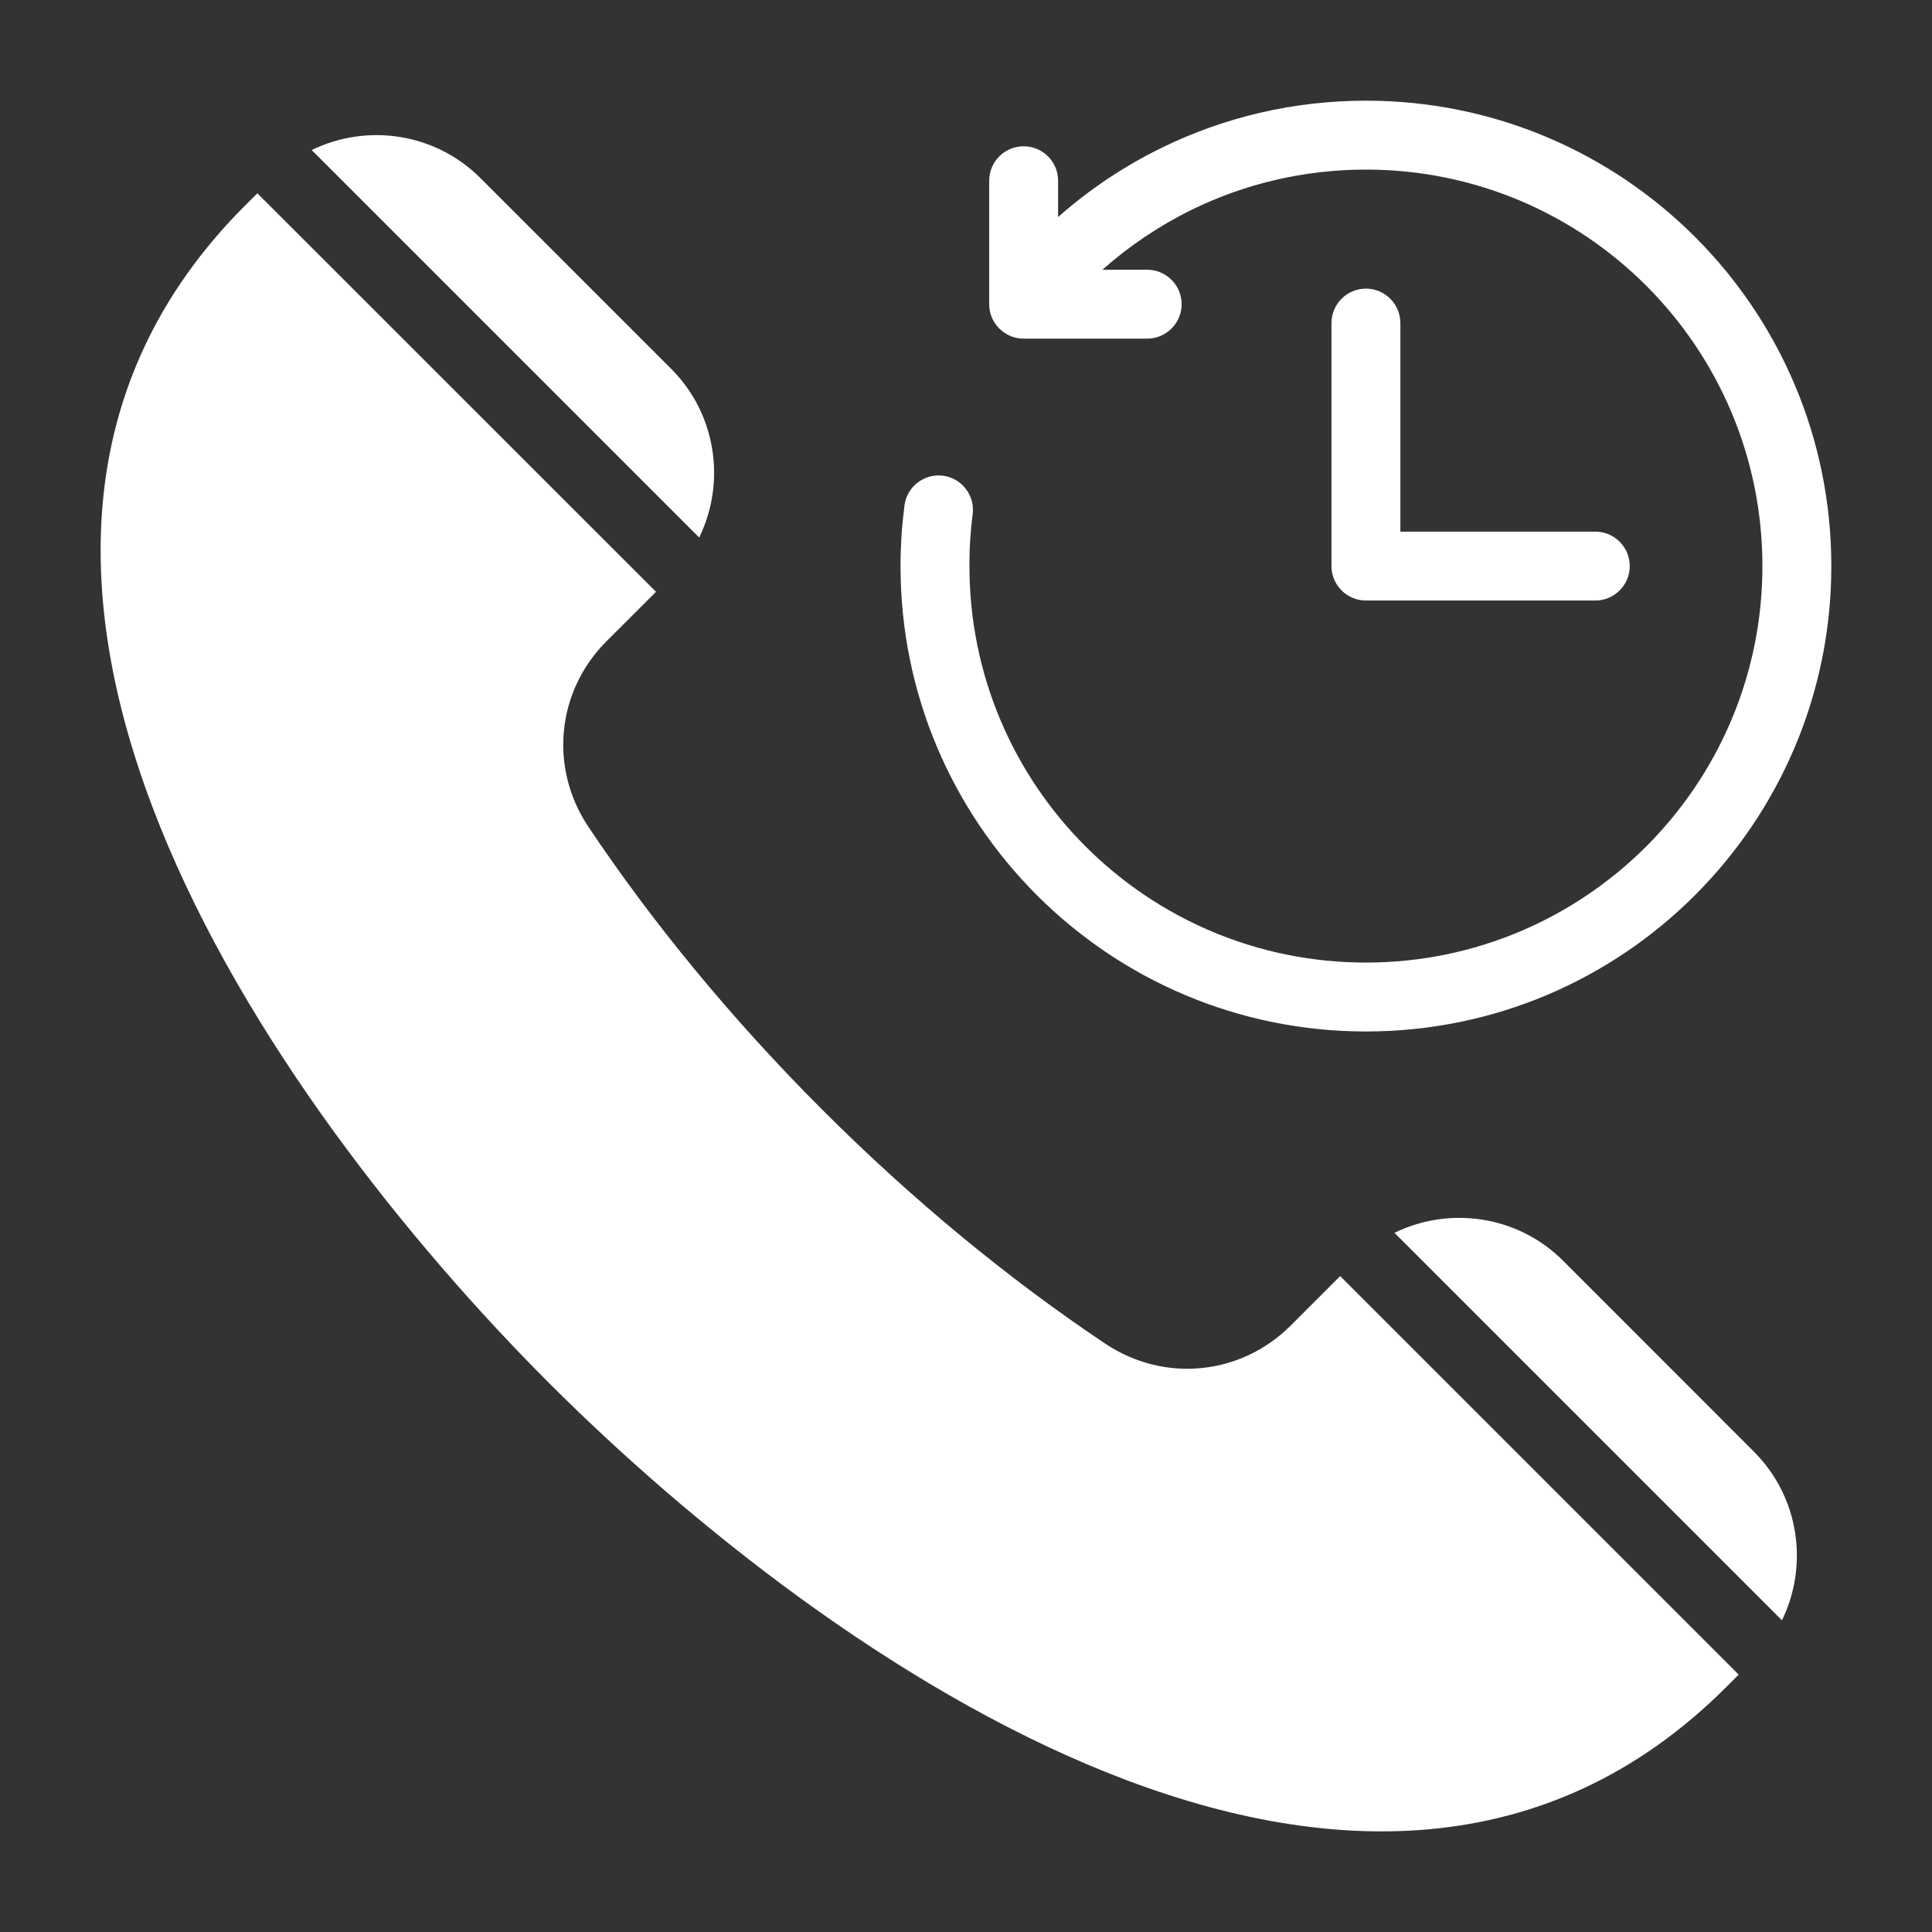 <svg width="18" height="18" viewBox="0 0 18 18" fill="none" xmlns="http://www.w3.org/2000/svg">
<rect x="0" y="0" width="18" height="18" fill="#333333" stroke="none"/>
<g clip-path="url(#clip0_409_2315)">
<path fill-rule="evenodd" clip-rule="evenodd" d="M16.199 15.602L16.084 15.717C12.756 19.045 7.696 15.466 5.115 12.885C2.534 10.303 -1.045 5.243 2.283 1.915L2.398 1.801L6.112 5.514L5.651 5.974C5.185 6.44 5.115 7.153 5.481 7.702C6.075 8.59 6.807 9.485 7.661 10.339C8.515 11.193 9.41 11.925 10.298 12.519C10.847 12.885 11.56 12.815 12.026 12.349L12.486 11.889L16.199 15.602ZM12.405 3.011V5.274C12.405 5.451 12.549 5.595 12.726 5.595H14.863C15.04 5.595 15.184 5.451 15.184 5.274C15.184 5.097 15.04 4.953 14.863 4.953H13.047V3.011C13.047 2.833 12.903 2.689 12.726 2.689C12.549 2.689 12.405 2.833 12.405 3.011ZM9.858 2.022V1.684C9.858 1.506 9.715 1.363 9.537 1.363C9.36 1.363 9.216 1.506 9.216 1.684V2.834C9.216 3.011 9.36 3.155 9.537 3.155H10.687C10.865 3.155 11.009 3.011 11.009 2.834C11.009 2.657 10.865 2.513 10.687 2.513H10.271C10.521 2.291 10.802 2.102 11.106 1.953C11.595 1.714 12.145 1.58 12.726 1.58C13.746 1.58 14.669 1.993 15.338 2.662C16.006 3.33 16.42 4.254 16.42 5.274C16.42 6.294 16.006 7.217 15.338 7.886C14.669 8.554 13.746 8.968 12.726 8.968C11.706 8.968 10.782 8.554 10.114 7.886C9.445 7.217 9.032 6.294 9.032 5.274C9.032 5.186 9.034 5.105 9.039 5.031C9.045 4.946 9.052 4.866 9.062 4.791C9.085 4.616 8.961 4.455 8.786 4.432C8.611 4.41 8.45 4.533 8.427 4.708C8.415 4.806 8.405 4.9 8.399 4.991C8.393 5.091 8.39 5.185 8.39 5.274C8.39 6.471 8.875 7.555 9.66 8.34C10.445 9.125 11.529 9.61 12.726 9.61C13.924 9.61 15.008 9.125 15.792 8.34C16.577 7.555 17.062 6.471 17.062 5.274C17.062 4.076 16.577 2.992 15.793 2.208C15.008 1.423 13.924 0.938 12.726 0.938C12.045 0.938 11.4 1.095 10.825 1.376C10.474 1.547 10.149 1.765 9.858 2.022ZM2.904 1.398L6.514 5.008C6.764 4.497 6.677 3.861 6.254 3.437L4.475 1.658C4.051 1.235 3.415 1.148 2.904 1.398ZM12.992 11.486L16.602 15.096C16.852 14.585 16.765 13.949 16.341 13.525L14.563 11.746C14.139 11.322 13.503 11.236 12.992 11.486Z" fill="white"/>
</g>
<defs>
<clipPath id="clip0_409_2315">
<rect width="18" height="18" fill="white"/>
</clipPath>
</defs>
</svg>
